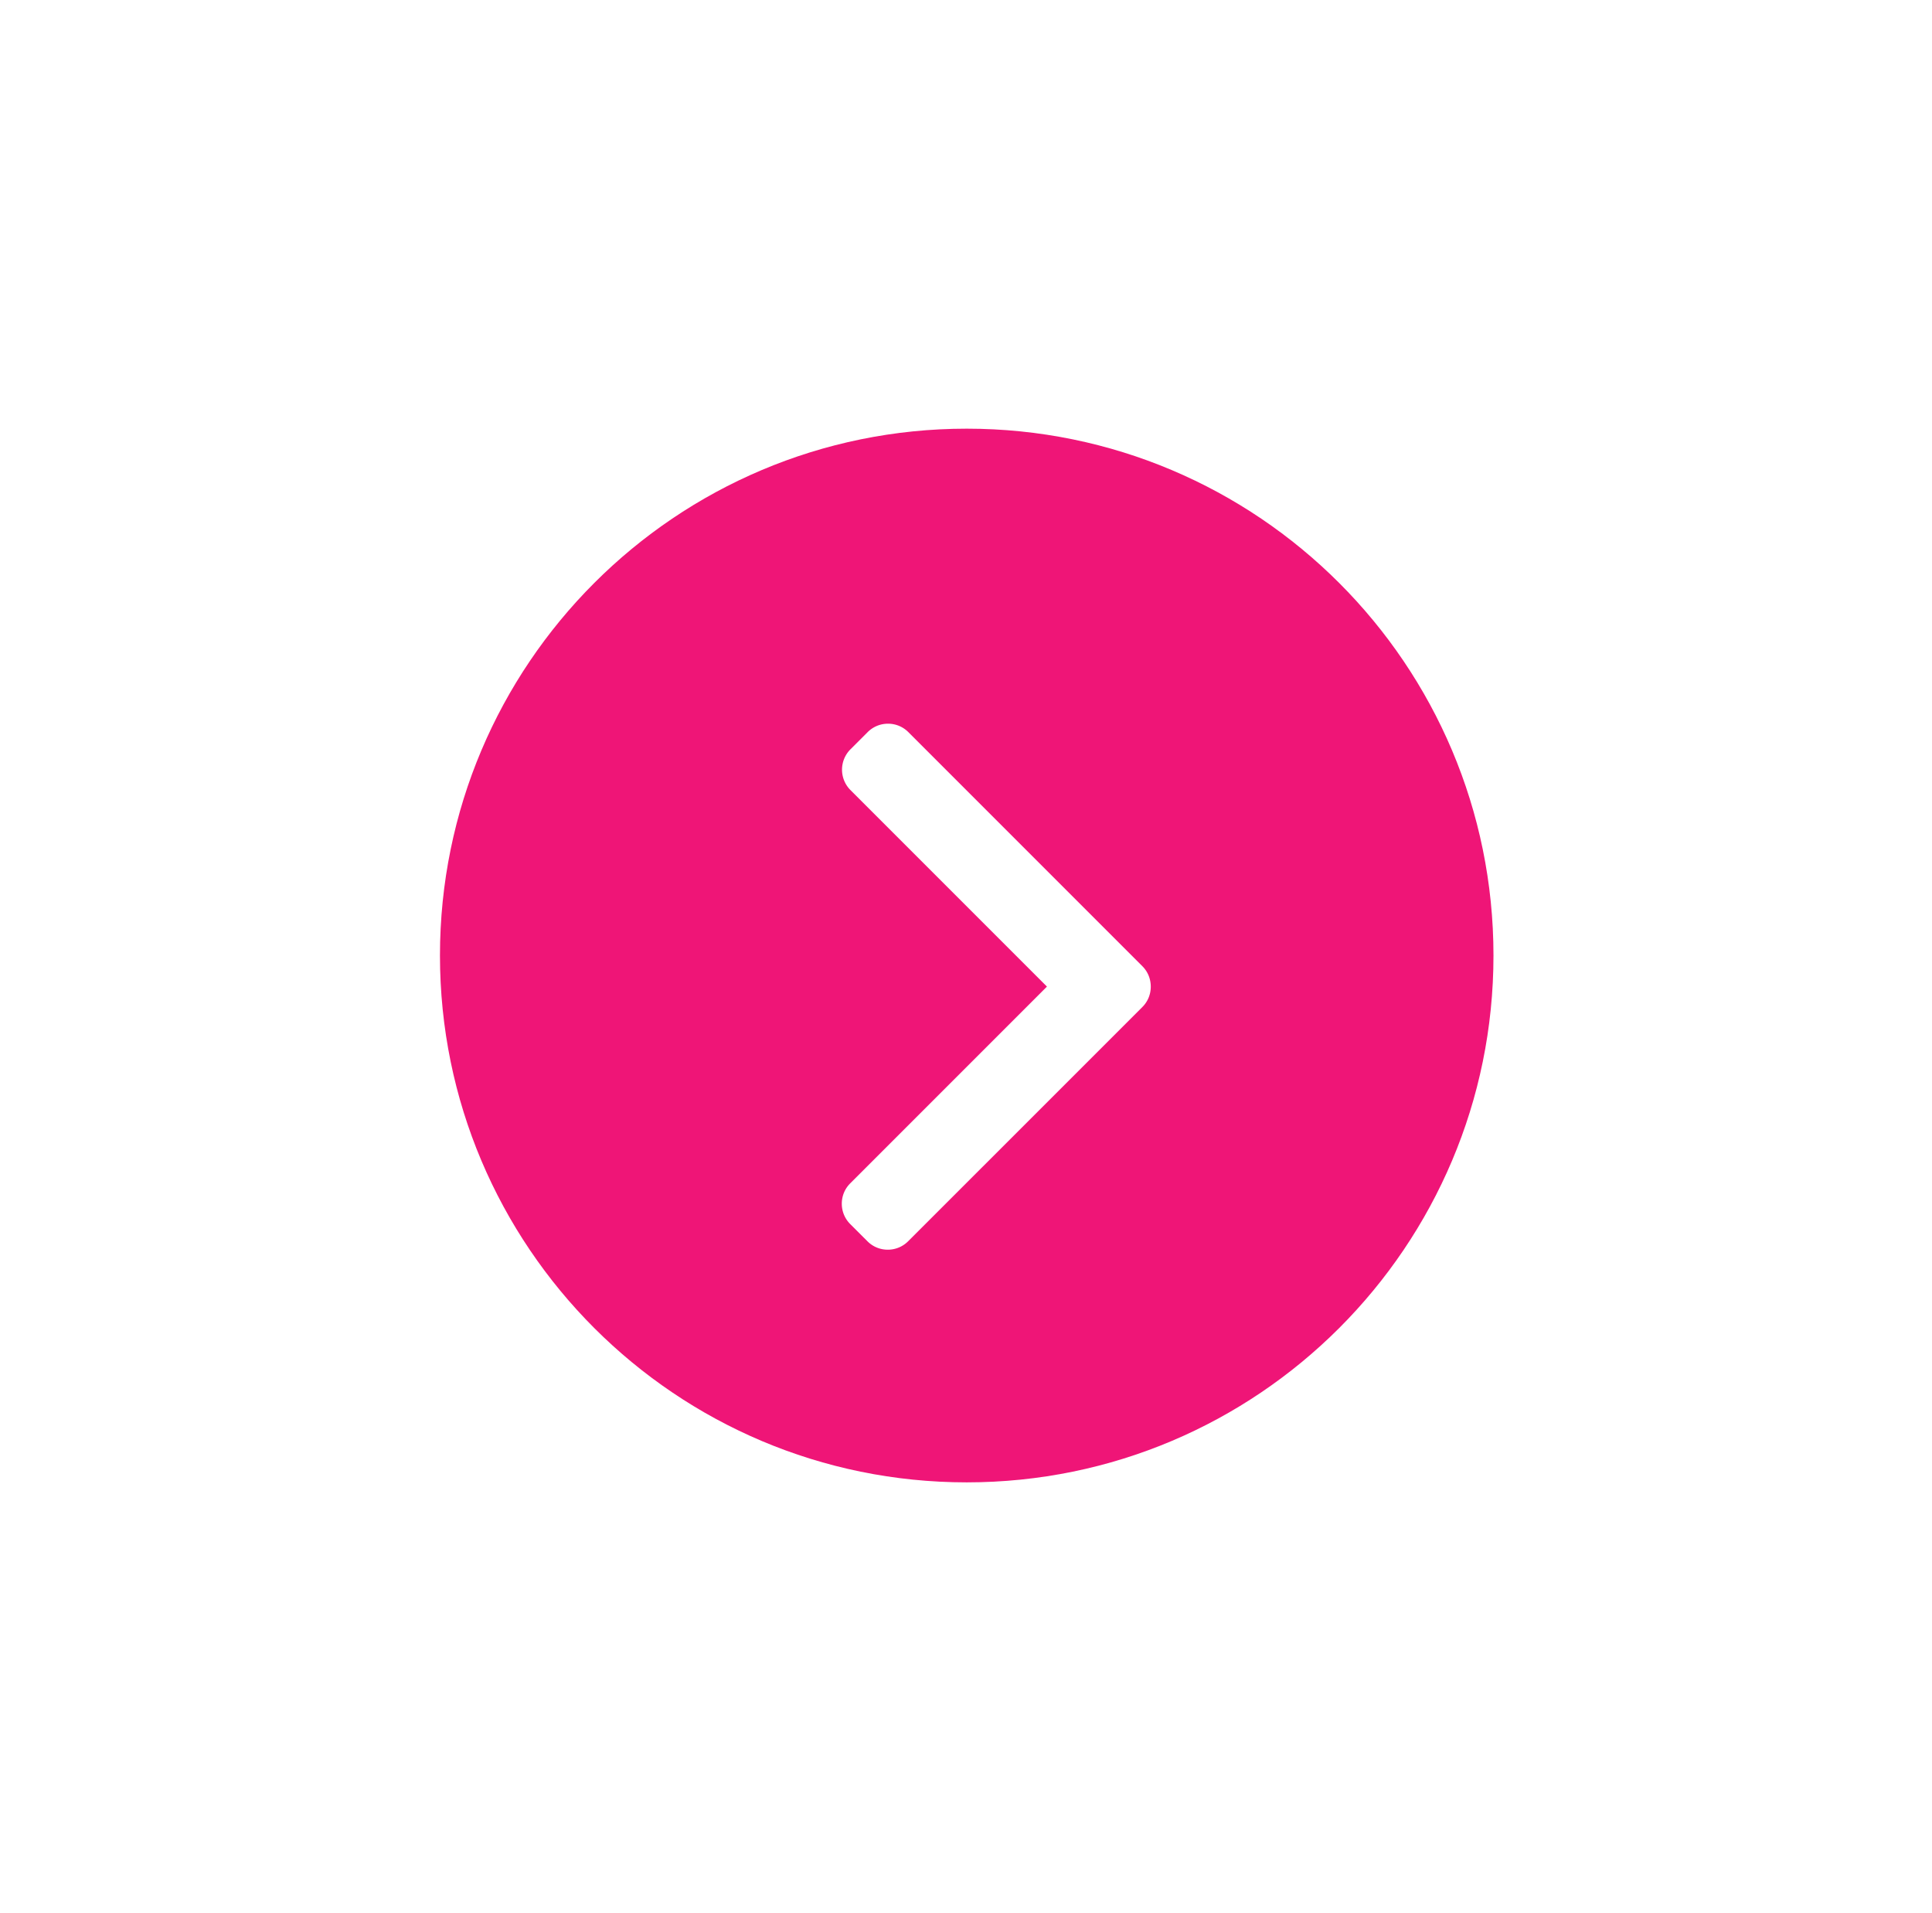 <?xml version="1.0" encoding="UTF-8"?>
<svg data-bbox="23 18 55.075 55.075" xmlns="http://www.w3.org/2000/svg" viewBox="0 0 101 100" height="100" width="101" data-type="ugc">
    <g>
        <g filter="url(#34d84cd5-9d5f-4d45-9276-2a36df94c1e6)">
            <path fill="#EF1577" d="M78.075 45.538c0 15.208-12.329 27.537-27.538 27.537C35.33 73.075 23 60.746 23 45.537 23 30.33 35.329 18 50.538 18c15.208 0 27.537 12.329 27.537 27.538z"/>
            <g clip-path="url(#5a2d5e5e-113b-497c-a020-58c9b3551de8)">
                <path fill="#ffffff" d="M59.72 46.095 47.486 33.861a1.493 1.493 0 0 0-1.063-.44c-.403 0-.78.157-1.064.44l-.9.9a1.506 1.506 0 0 0 0 2.128l10.273 10.273-10.285 10.285c-.283.283-.44.66-.44 1.063 0 .403.157.78.44 1.064l.901.9c.283.284.66.44 1.063.44.403 0 .78-.157 1.064-.44L59.72 48.23c.284-.284.44-.663.439-1.066 0-.405-.155-.784-.439-1.068Z"/>
            </g>
        </g>
        <defs fill="none">
            <clipPath id="5a2d5e5e-113b-497c-a020-58c9b3551de8">
                <path transform="translate(38.338 33.406)" fill="#ffffff" d="M27.492 0v27.492H0V0h27.492z"/>
            </clipPath>
            <filter color-interpolation-filters="sRGB" filterUnits="userSpaceOnUse" height="99.135" width="99.135" y=".376" x=".97" id="34d84cd5-9d5f-4d45-9276-2a36df94c1e6">
                <feFlood result="BackgroundImageFix" flood-opacity="0"/>
                <feColorMatrix result="hardAlpha" values="0 0 0 0 0 0 0 0 0 0 0 0 0 0 0 0 0 0 127 0" in="SourceAlpha"/>
                <feOffset dy="4.406"/>
                <feGaussianBlur stdDeviation="11.015"/>
                <feComposite operator="out" in2="hardAlpha"/>
                <feColorMatrix values="0 0 0 0 0.558 0 0 0 0 0.409 0 0 0 0 0.023 0 0 0 0.08 0"/>
                <feBlend result="effect1_dropShadow_2949_15027" in2="BackgroundImageFix"/>
                <feBlend result="shape" in2="effect1_dropShadow_2949_15027" in="SourceGraphic"/>
            </filter>
        </defs>
    </g>
</svg>
